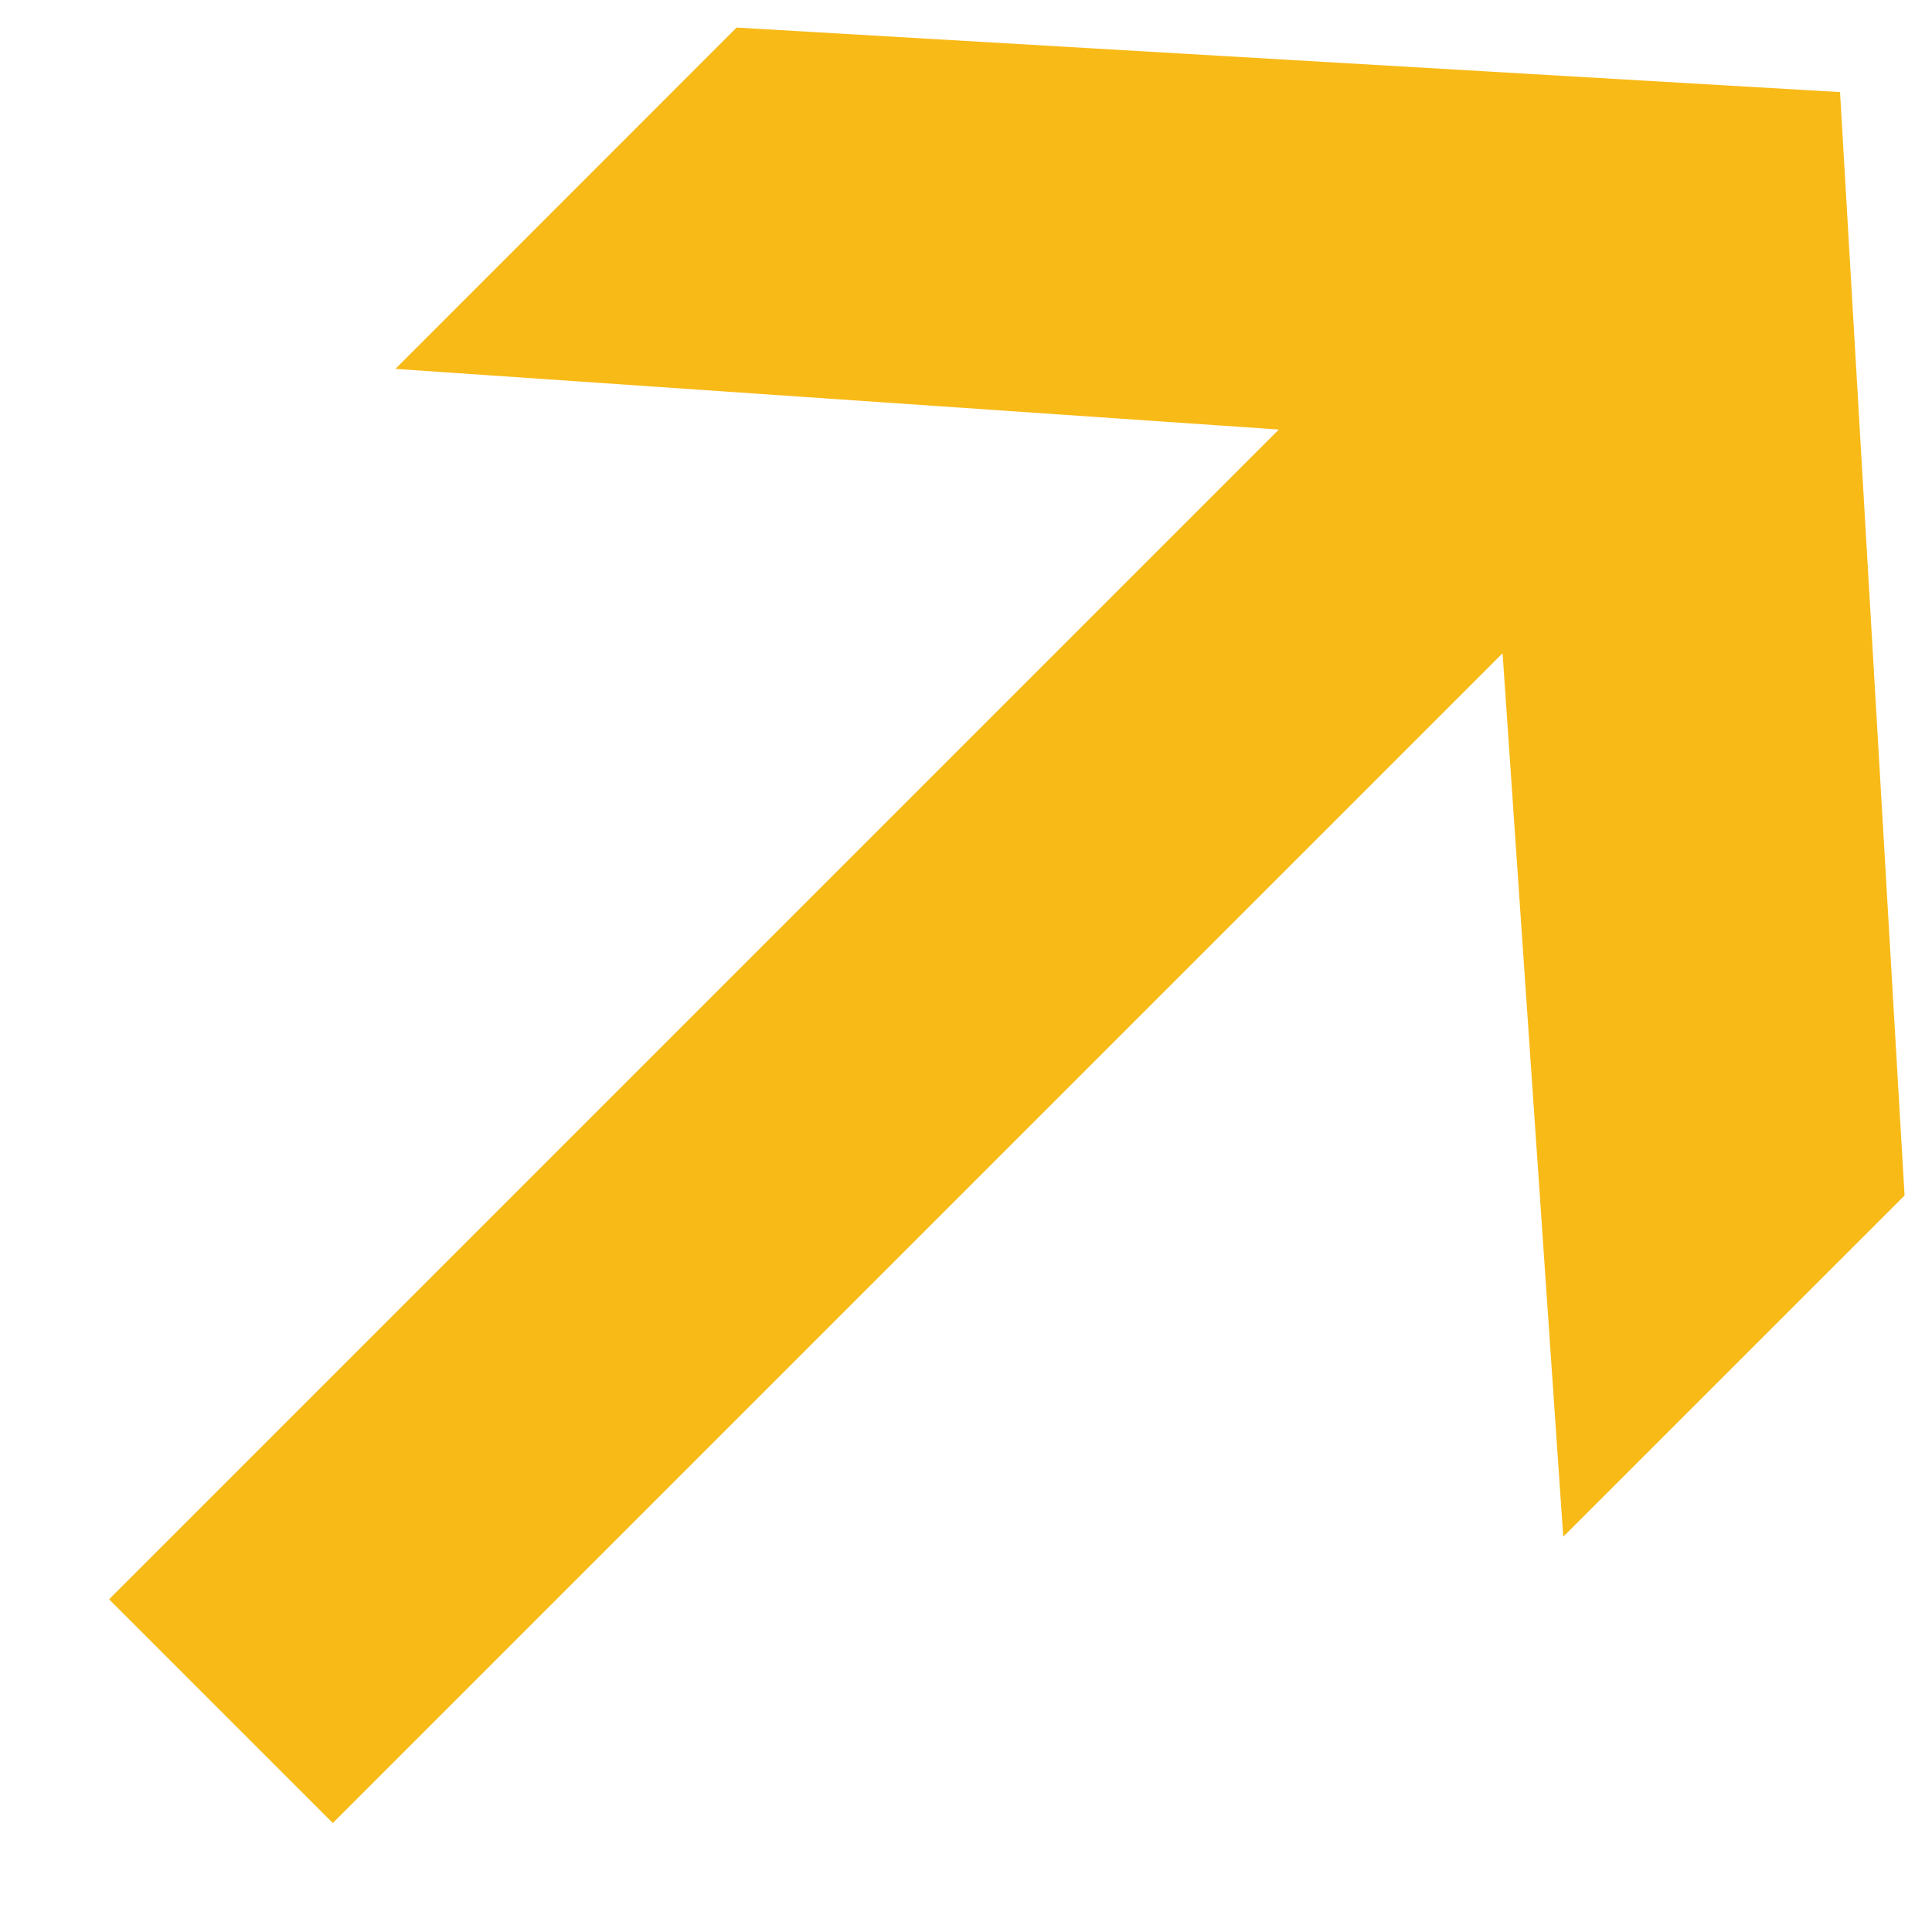 <svg width="15" height="15" viewBox="0 0 15 15" fill="none" xmlns="http://www.w3.org/2000/svg">
<path d="M12.137 11.931L11.666 5.072L2.584 14.154L0.847 12.417L9.929 3.335L3.07 2.864L5.719 0.214L14.286 0.715L14.787 9.282L12.137 11.931Z" fill="#F8BA17"/>
</svg>
